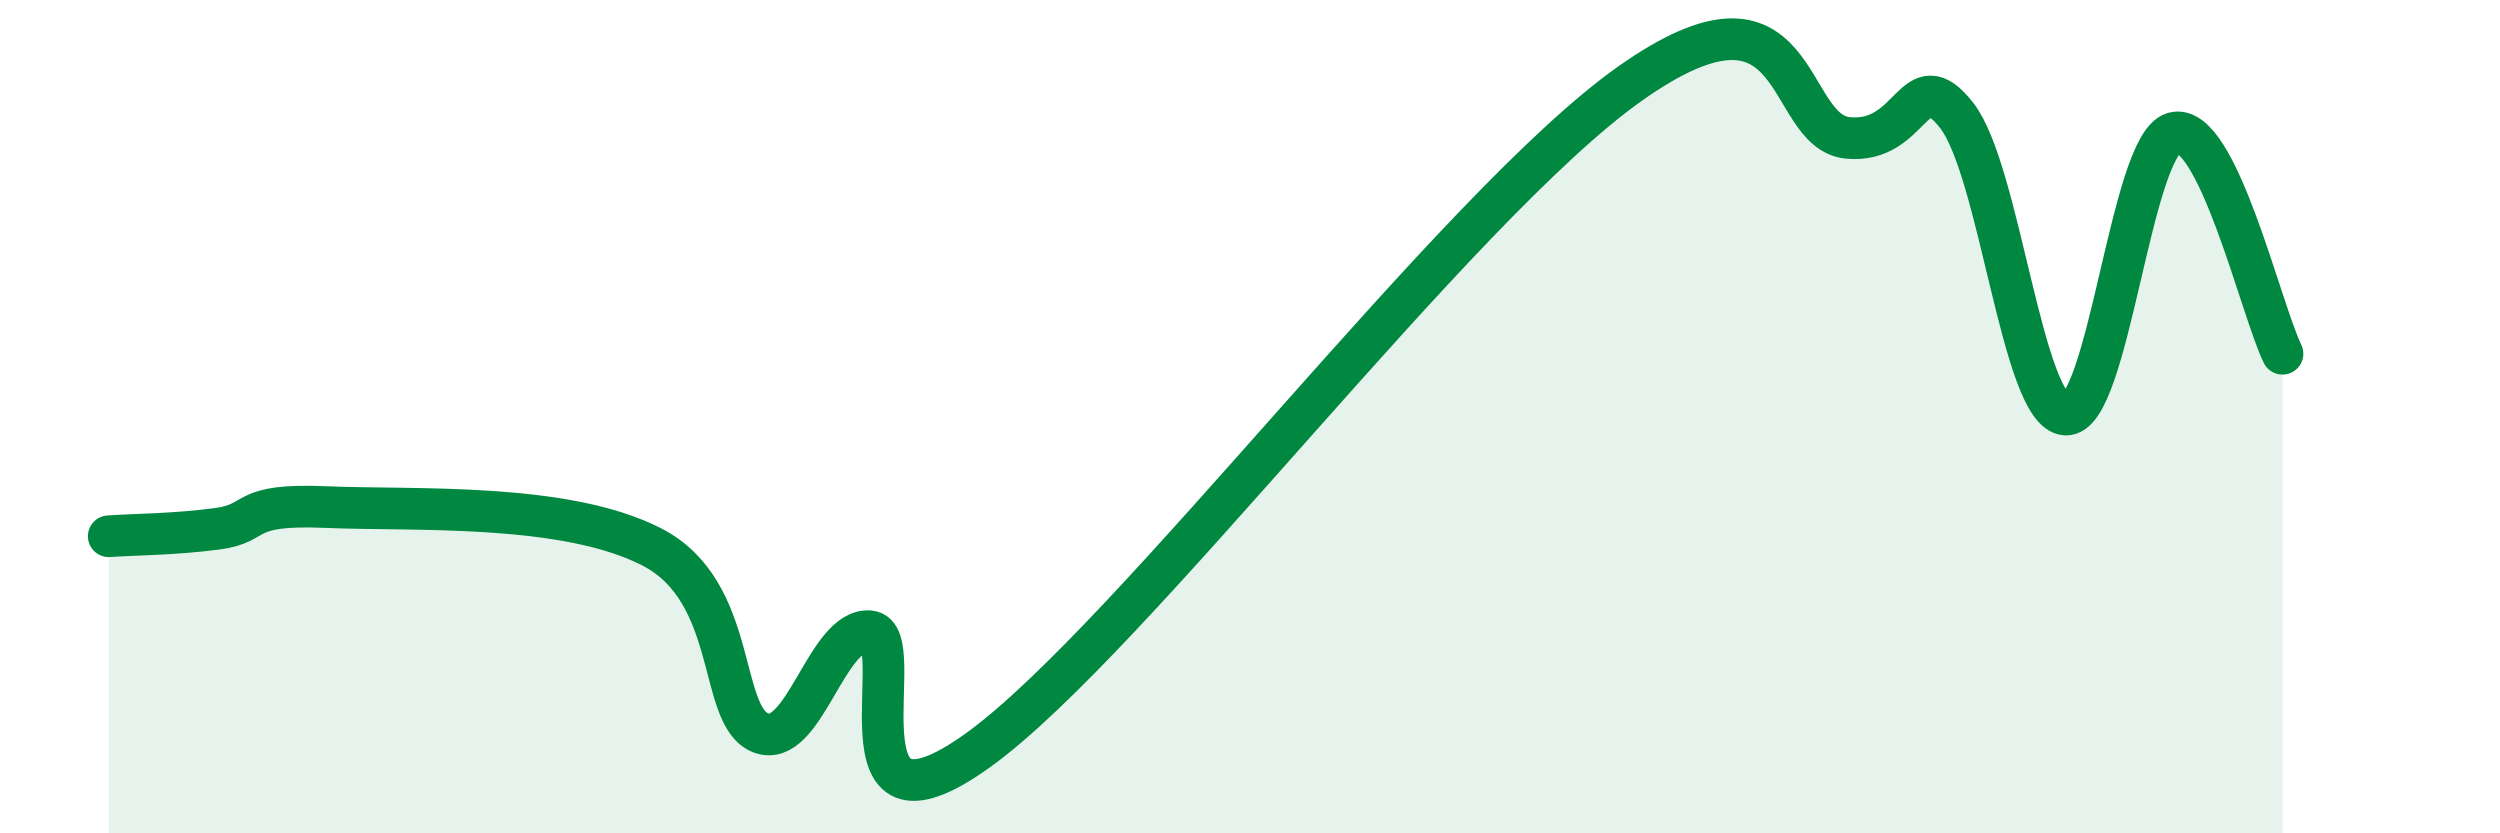 
    <svg width="60" height="20" viewBox="0 0 60 20" xmlns="http://www.w3.org/2000/svg">
      <path
        d="M 2.61,12.87 C 3.13,12.83 4.18,12.83 5.22,12.69 C 6.26,12.55 5.74,12.08 7.83,12.17 C 9.92,12.26 13.56,12.05 15.65,13.13 C 17.74,14.21 17.22,17.19 18.26,17.59 C 19.3,17.99 19.83,15.07 20.87,15.15 C 21.91,15.23 19.83,20.63 23.48,18 C 27.13,15.37 34.96,4.94 39.13,2 C 43.3,-0.94 42.78,3.16 44.35,3.31 C 45.92,3.46 45.92,1.44 46.96,2.77 C 48,4.1 48.53,9.87 49.57,9.95 C 50.61,10.03 51.13,3.48 52.17,3.19 C 53.21,2.9 54.26,7.43 54.78,8.49L54.78 20L2.61 20Z"
        fill="#008740"
        opacity="0.1"
        stroke-linecap="round"
        stroke-linejoin="round"
      />
      <path
        d="M 2.61,12.87 C 3.13,12.83 4.18,12.83 5.22,12.69 C 6.26,12.55 5.74,12.08 7.83,12.17 C 9.92,12.26 13.56,12.05 15.65,13.13 C 17.74,14.21 17.22,17.19 18.26,17.59 C 19.3,17.99 19.83,15.07 20.87,15.15 C 21.91,15.23 19.83,20.63 23.48,18 C 27.13,15.37 34.96,4.94 39.13,2 C 43.3,-0.94 42.78,3.16 44.35,3.31 C 45.92,3.46 45.92,1.44 46.96,2.77 C 48,4.1 48.53,9.87 49.57,9.95 C 50.61,10.03 51.13,3.48 52.17,3.19 C 53.21,2.9 54.26,7.43 54.78,8.49"
        stroke="#008740"
        stroke-width="1"
        fill="none"
        stroke-linecap="round"
        stroke-linejoin="round"
      />
    </svg>
  